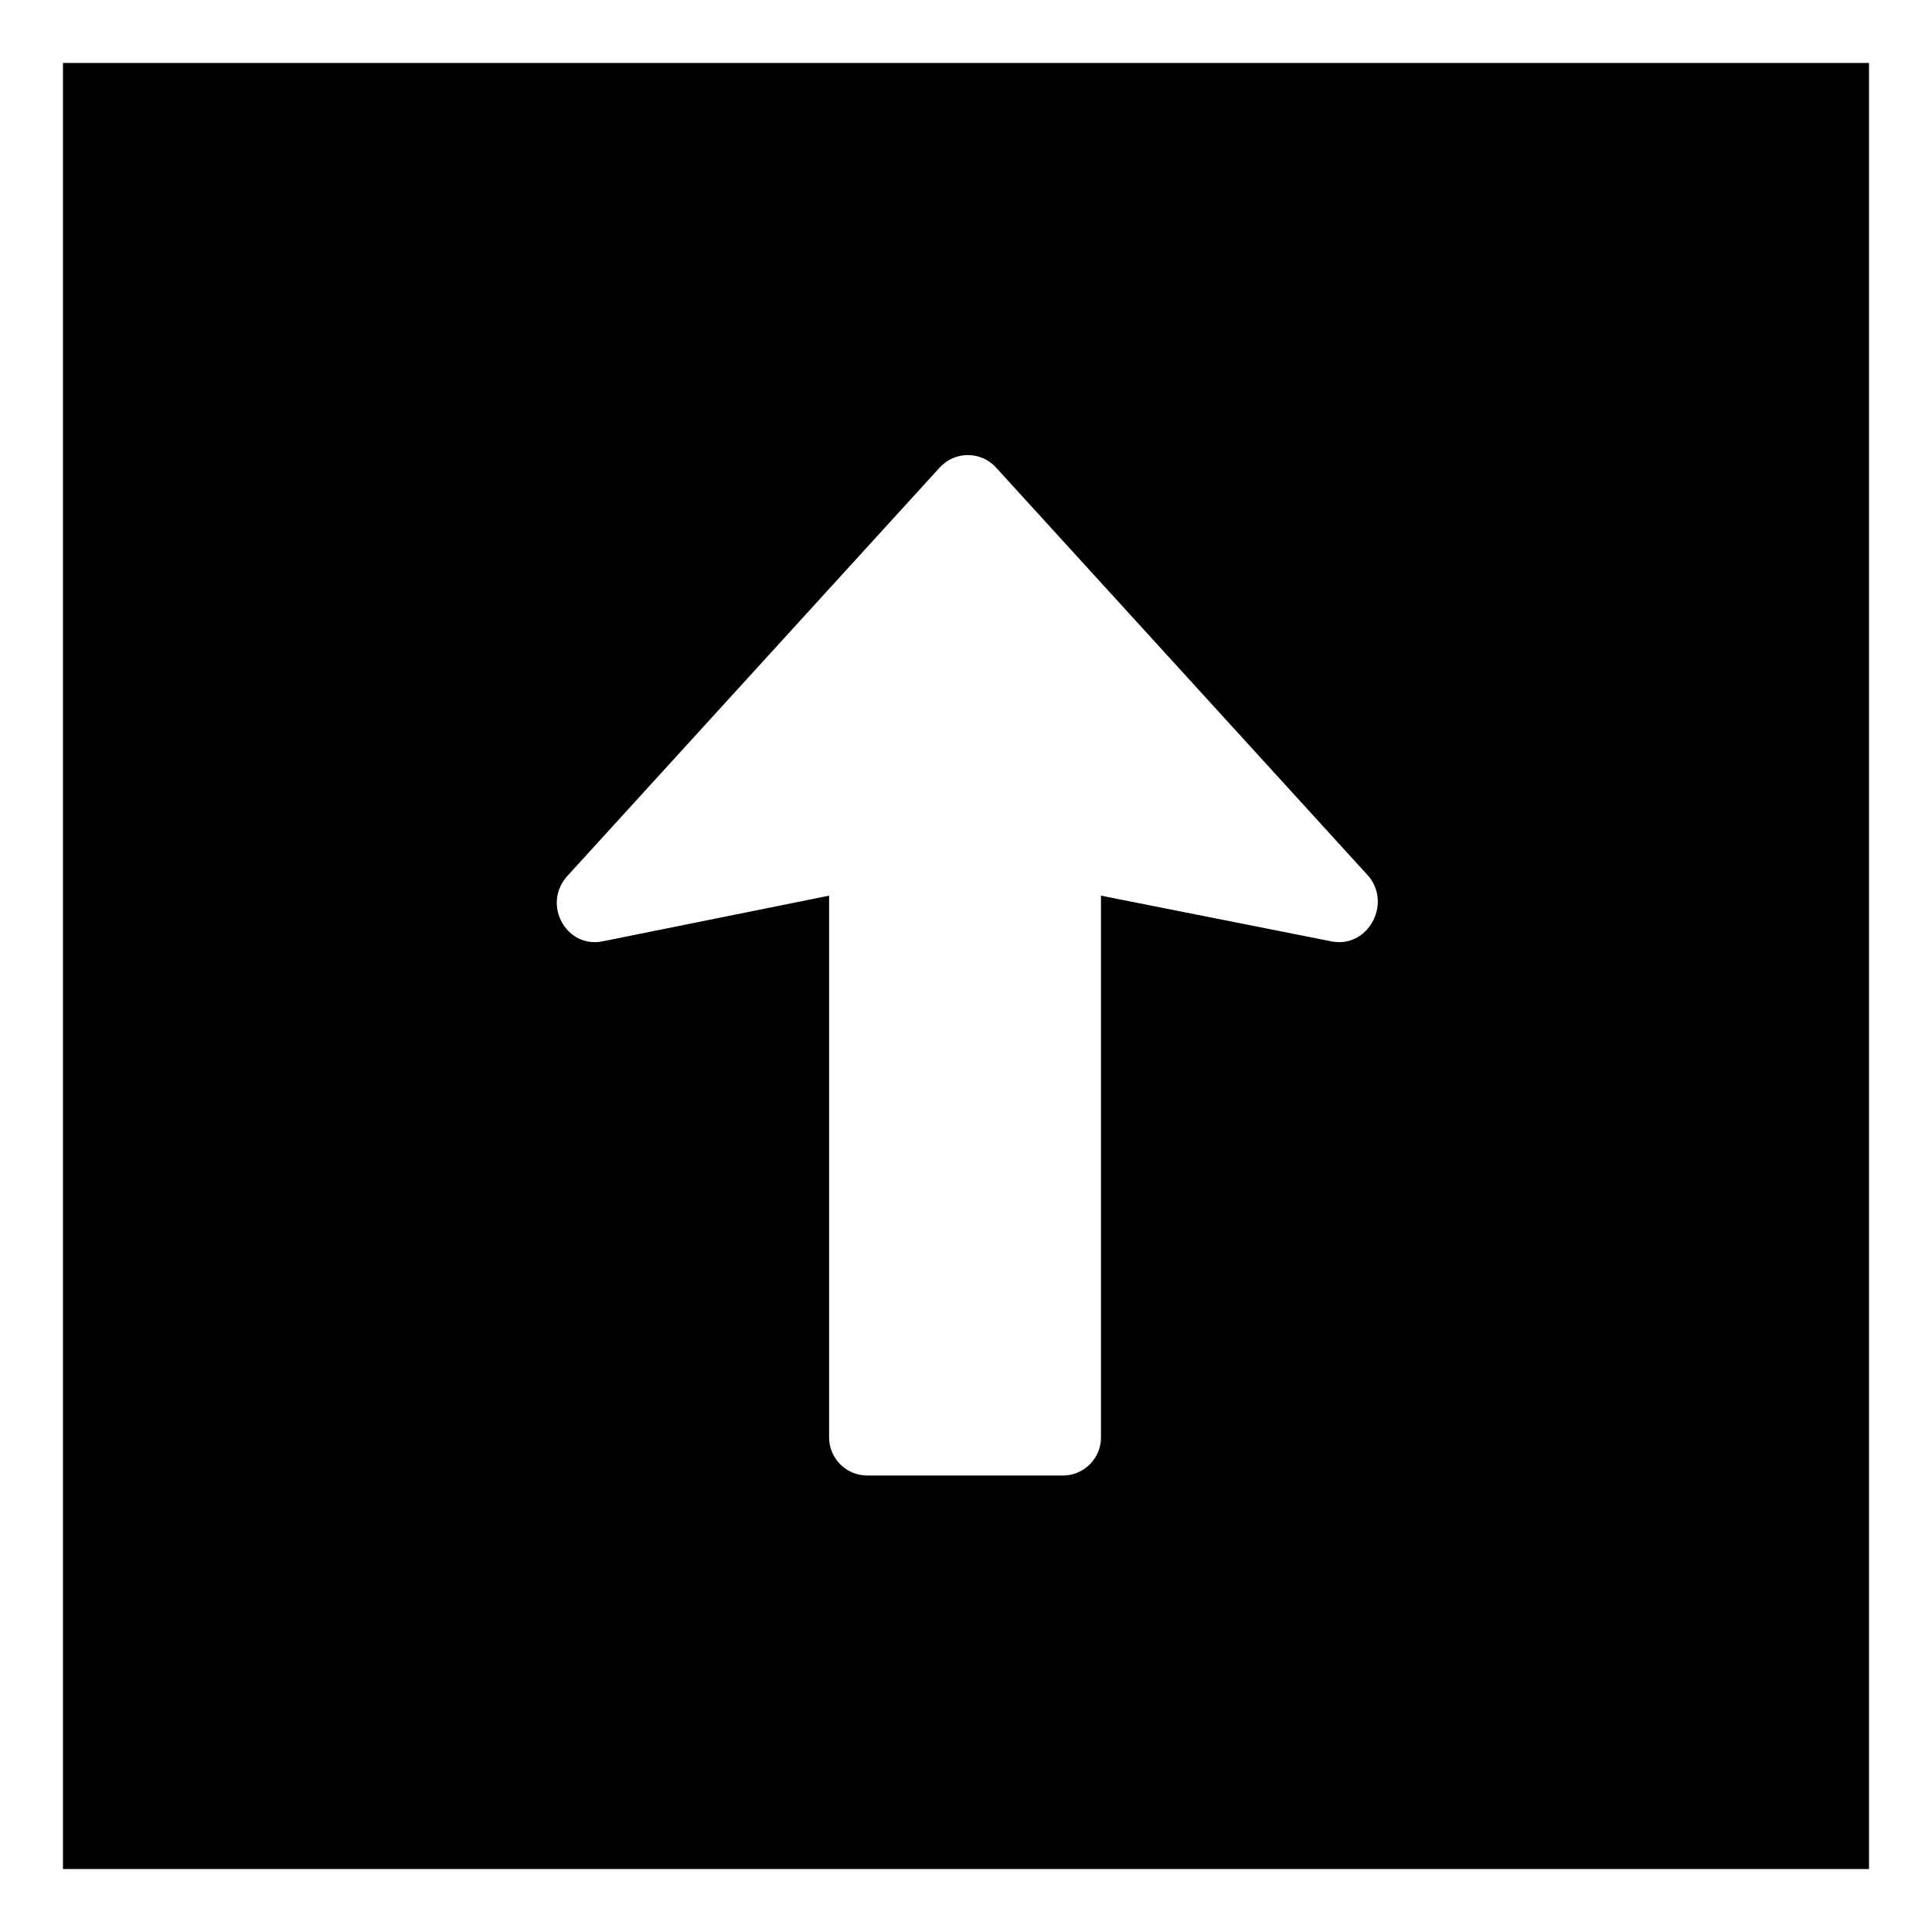 <?xml version="1.0" encoding="UTF-8"?>
<!-- Uploaded to: SVG Repo, www.svgrepo.com, Generator: SVG Repo Mixer Tools -->
<svg fill="#000000" width="800px" height="800px" version="1.1" viewBox="144 144 512 512" xmlns="http://www.w3.org/2000/svg">
 <path d="m160.69 160.69v478.62h478.62v-478.62zm336.04 232.76-60.961-12.09v143.59c0 5.543-4.535 10.078-10.078 10.078h-51.891c-5.543 0-10.078-4.535-10.078-10.078v-143.59l-59.953 12.09c-9.574 2.016-16.121-9.574-9.574-17.129l98.746-108.32c4.031-4.535 11.082-4.535 15.113 0l98.746 108.32c6.051 7.555-0.5 19.145-10.07 17.129z"/>
</svg>